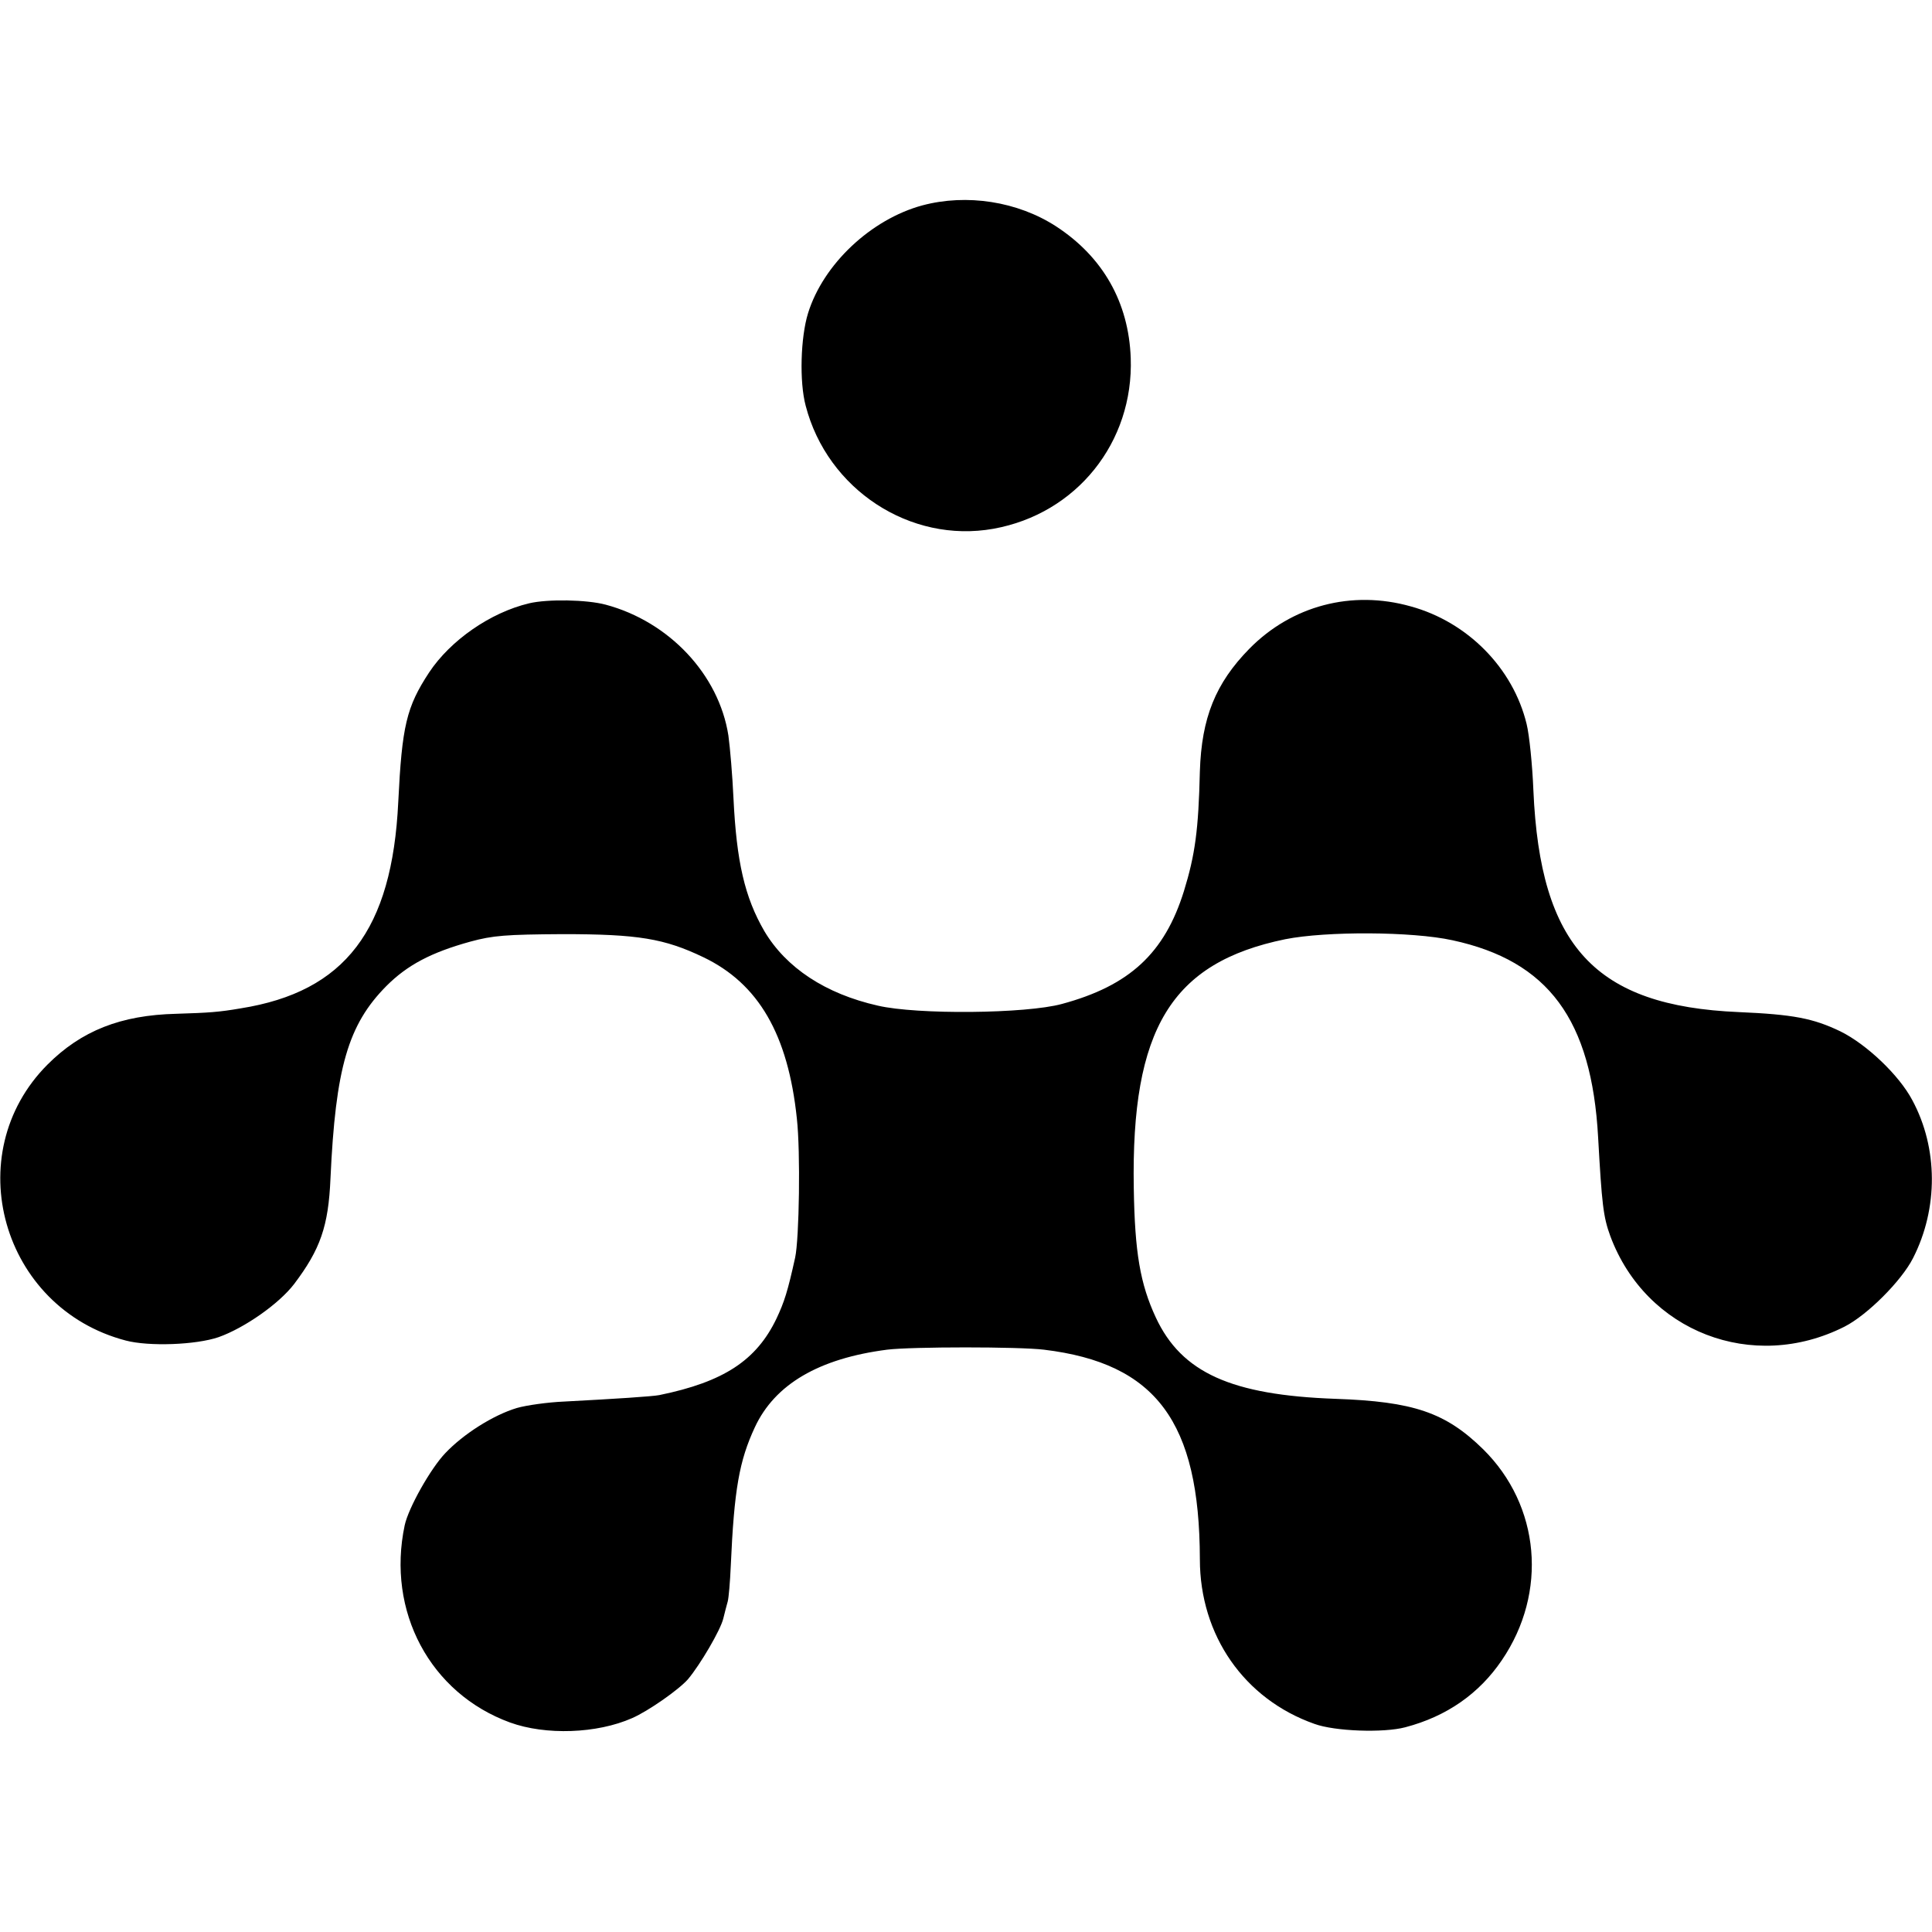 <?xml version="1.0" standalone="no"?>
<!DOCTYPE svg PUBLIC "-//W3C//DTD SVG 20010904//EN"
 "http://www.w3.org/TR/2001/REC-SVG-20010904/DTD/svg10.dtd">
<svg version="1.0" xmlns="http://www.w3.org/2000/svg"
 width="570pt" height="570pt" viewBox="0 0 570 570"
 preserveAspectRatio="xMidYMid meet">
<g transform="translate(0,570) scale(0.1,-0.1)"
fill="#000000" stroke="none">
<path d="M2721 5094 c-151 -41 -292 -173 -337 -318 -22 -71 -26 -202 -7 -273
64 -247 308 -407 554 -363 245 44 414 255 405 504 -6 164 -82 298 -220 388
-114 74 -264 97 -395 62z"/>
<path d="M1561 3920 c-114 -27 -232 -109 -295 -204 -67 -102 -80 -158 -91
-382 -18 -378 -157 -560 -465 -609 -64 -11 -93 -13 -190 -16 -164 -4 -280 -50
-380 -150 -263 -264 -135 -718 231 -814 68 -18 207 -13 274 10 76 27 178 98
223 157 77 102 101 170 107 311 15 327 52 454 165 568 62 62 132 99 248 131
66 18 105 21 272 22 223 0 300 -13 415 -68 163 -78 250 -228 276 -476 11 -98
7 -354 -5 -410 -22 -100 -32 -131 -55 -180 -59 -123 -155 -187 -346 -226 -21
-4 -128 -11 -280 -19 -49 -2 -112 -11 -140 -19 -70 -21 -158 -77 -211 -133
-44 -46 -109 -162 -120 -213 -54 -254 75 -496 311 -582 105 -38 256 -33 360
13 48 21 138 84 165 115 36 43 96 145 104 179 4 17 10 39 13 50 3 11 7 58 9
105 10 226 25 310 71 409 59 127 189 203 390 229 73 9 389 9 463 0 331 -40
459 -213 460 -618 0 -225 131 -413 338 -486 60 -22 204 -27 268 -10 122 32
218 99 285 198 136 200 113 456 -55 622 -111 109 -206 141 -436 149 -307 11
-454 77 -530 240 -46 99 -62 191 -65 382 -8 470 111 665 447 734 121 24 374
23 493 -3 283 -61 411 -234 430 -582 11 -196 15 -234 36 -291 105 -282 420
-404 691 -267 67 34 168 135 202 202 75 147 74 325 -2 466 -39 74 -135 165
-212 203 -81 39 -140 50 -300 57 -424 18 -586 194 -606 654 -3 75 -12 164 -20
196 -40 165 -174 301 -342 347 -174 49 -351 2 -476 -125 -100 -102 -141 -204
-146 -362 -4 -172 -14 -246 -47 -353 -57 -183 -160 -279 -360 -333 -106 -29
-427 -32 -543 -5 -155 35 -271 112 -335 220 -58 100 -82 205 -91 392 -3 66
-10 149 -15 185 -28 180 -175 336 -362 386 -56 15 -171 17 -226 4z"/>
</g>
</svg>

